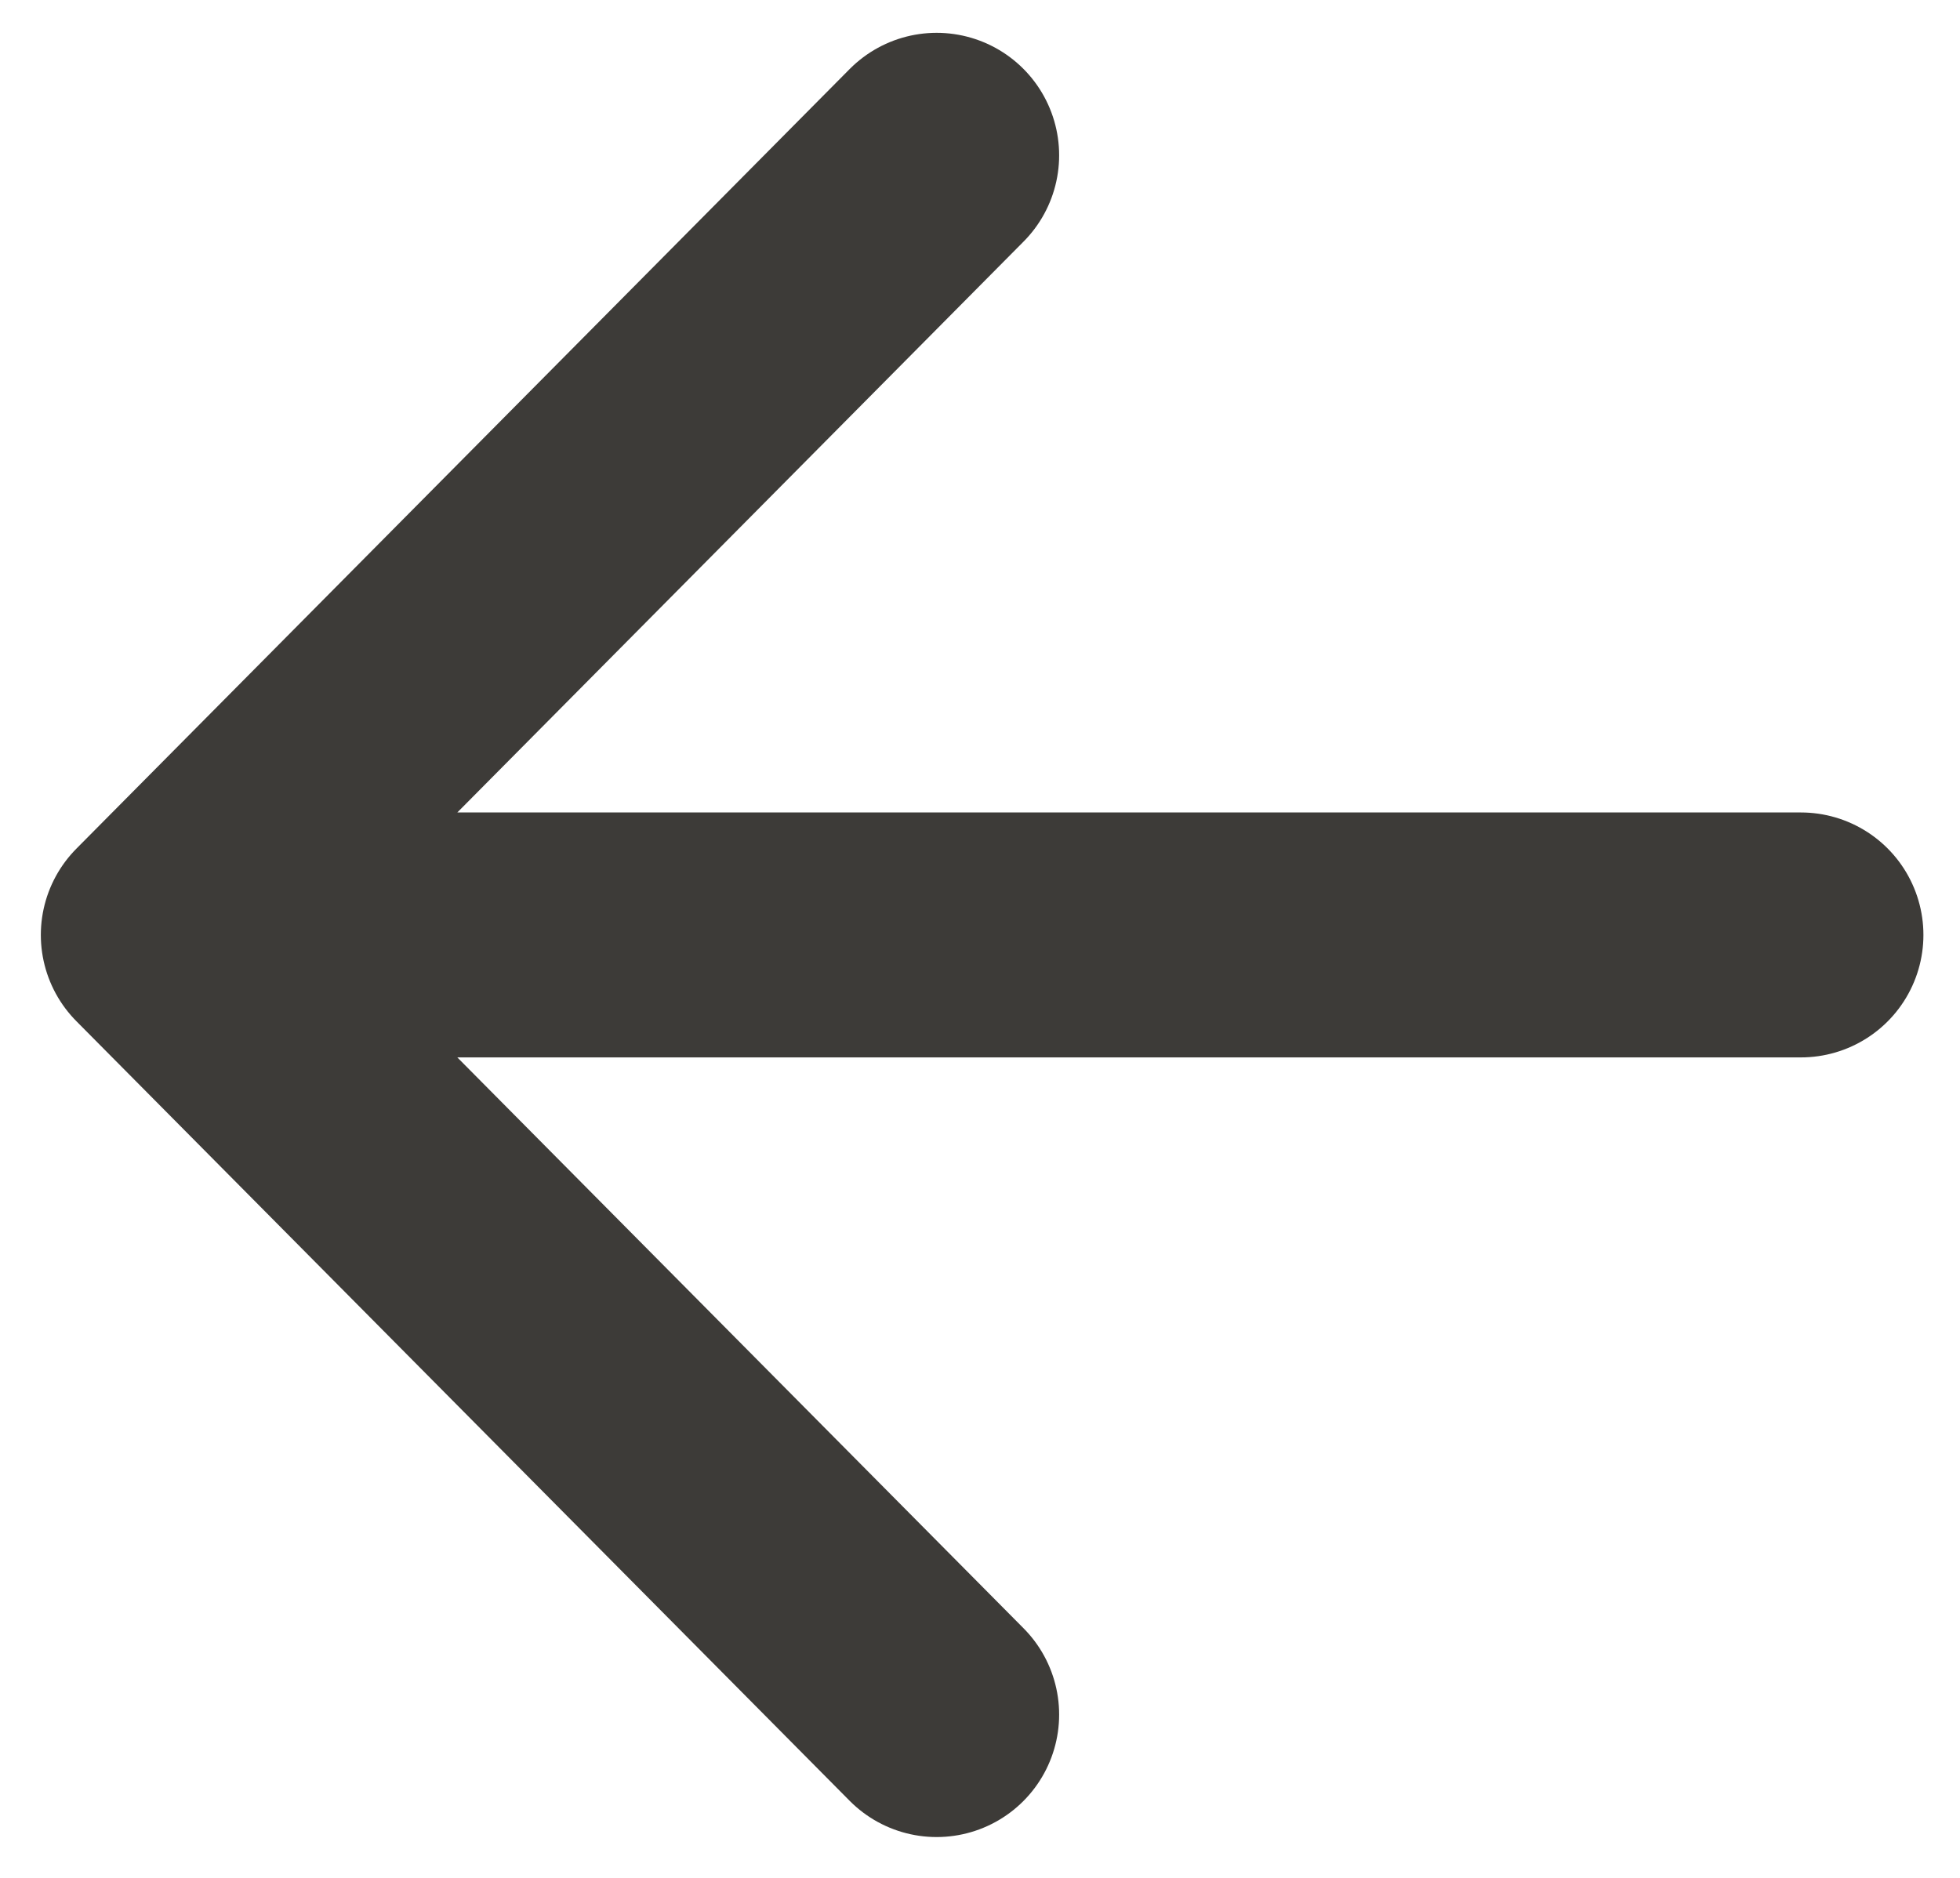 <svg width="24" height="23" viewBox="0 0 24 23" fill="none" xmlns="http://www.w3.org/2000/svg">
<path d="M22.052 11.451L2 11.451M2 11.451L11.469 1.902M2 11.451L11.469 21" stroke="#3D3B38" stroke-width="3" stroke-linecap="round" stroke-linejoin="round"/>
</svg>
